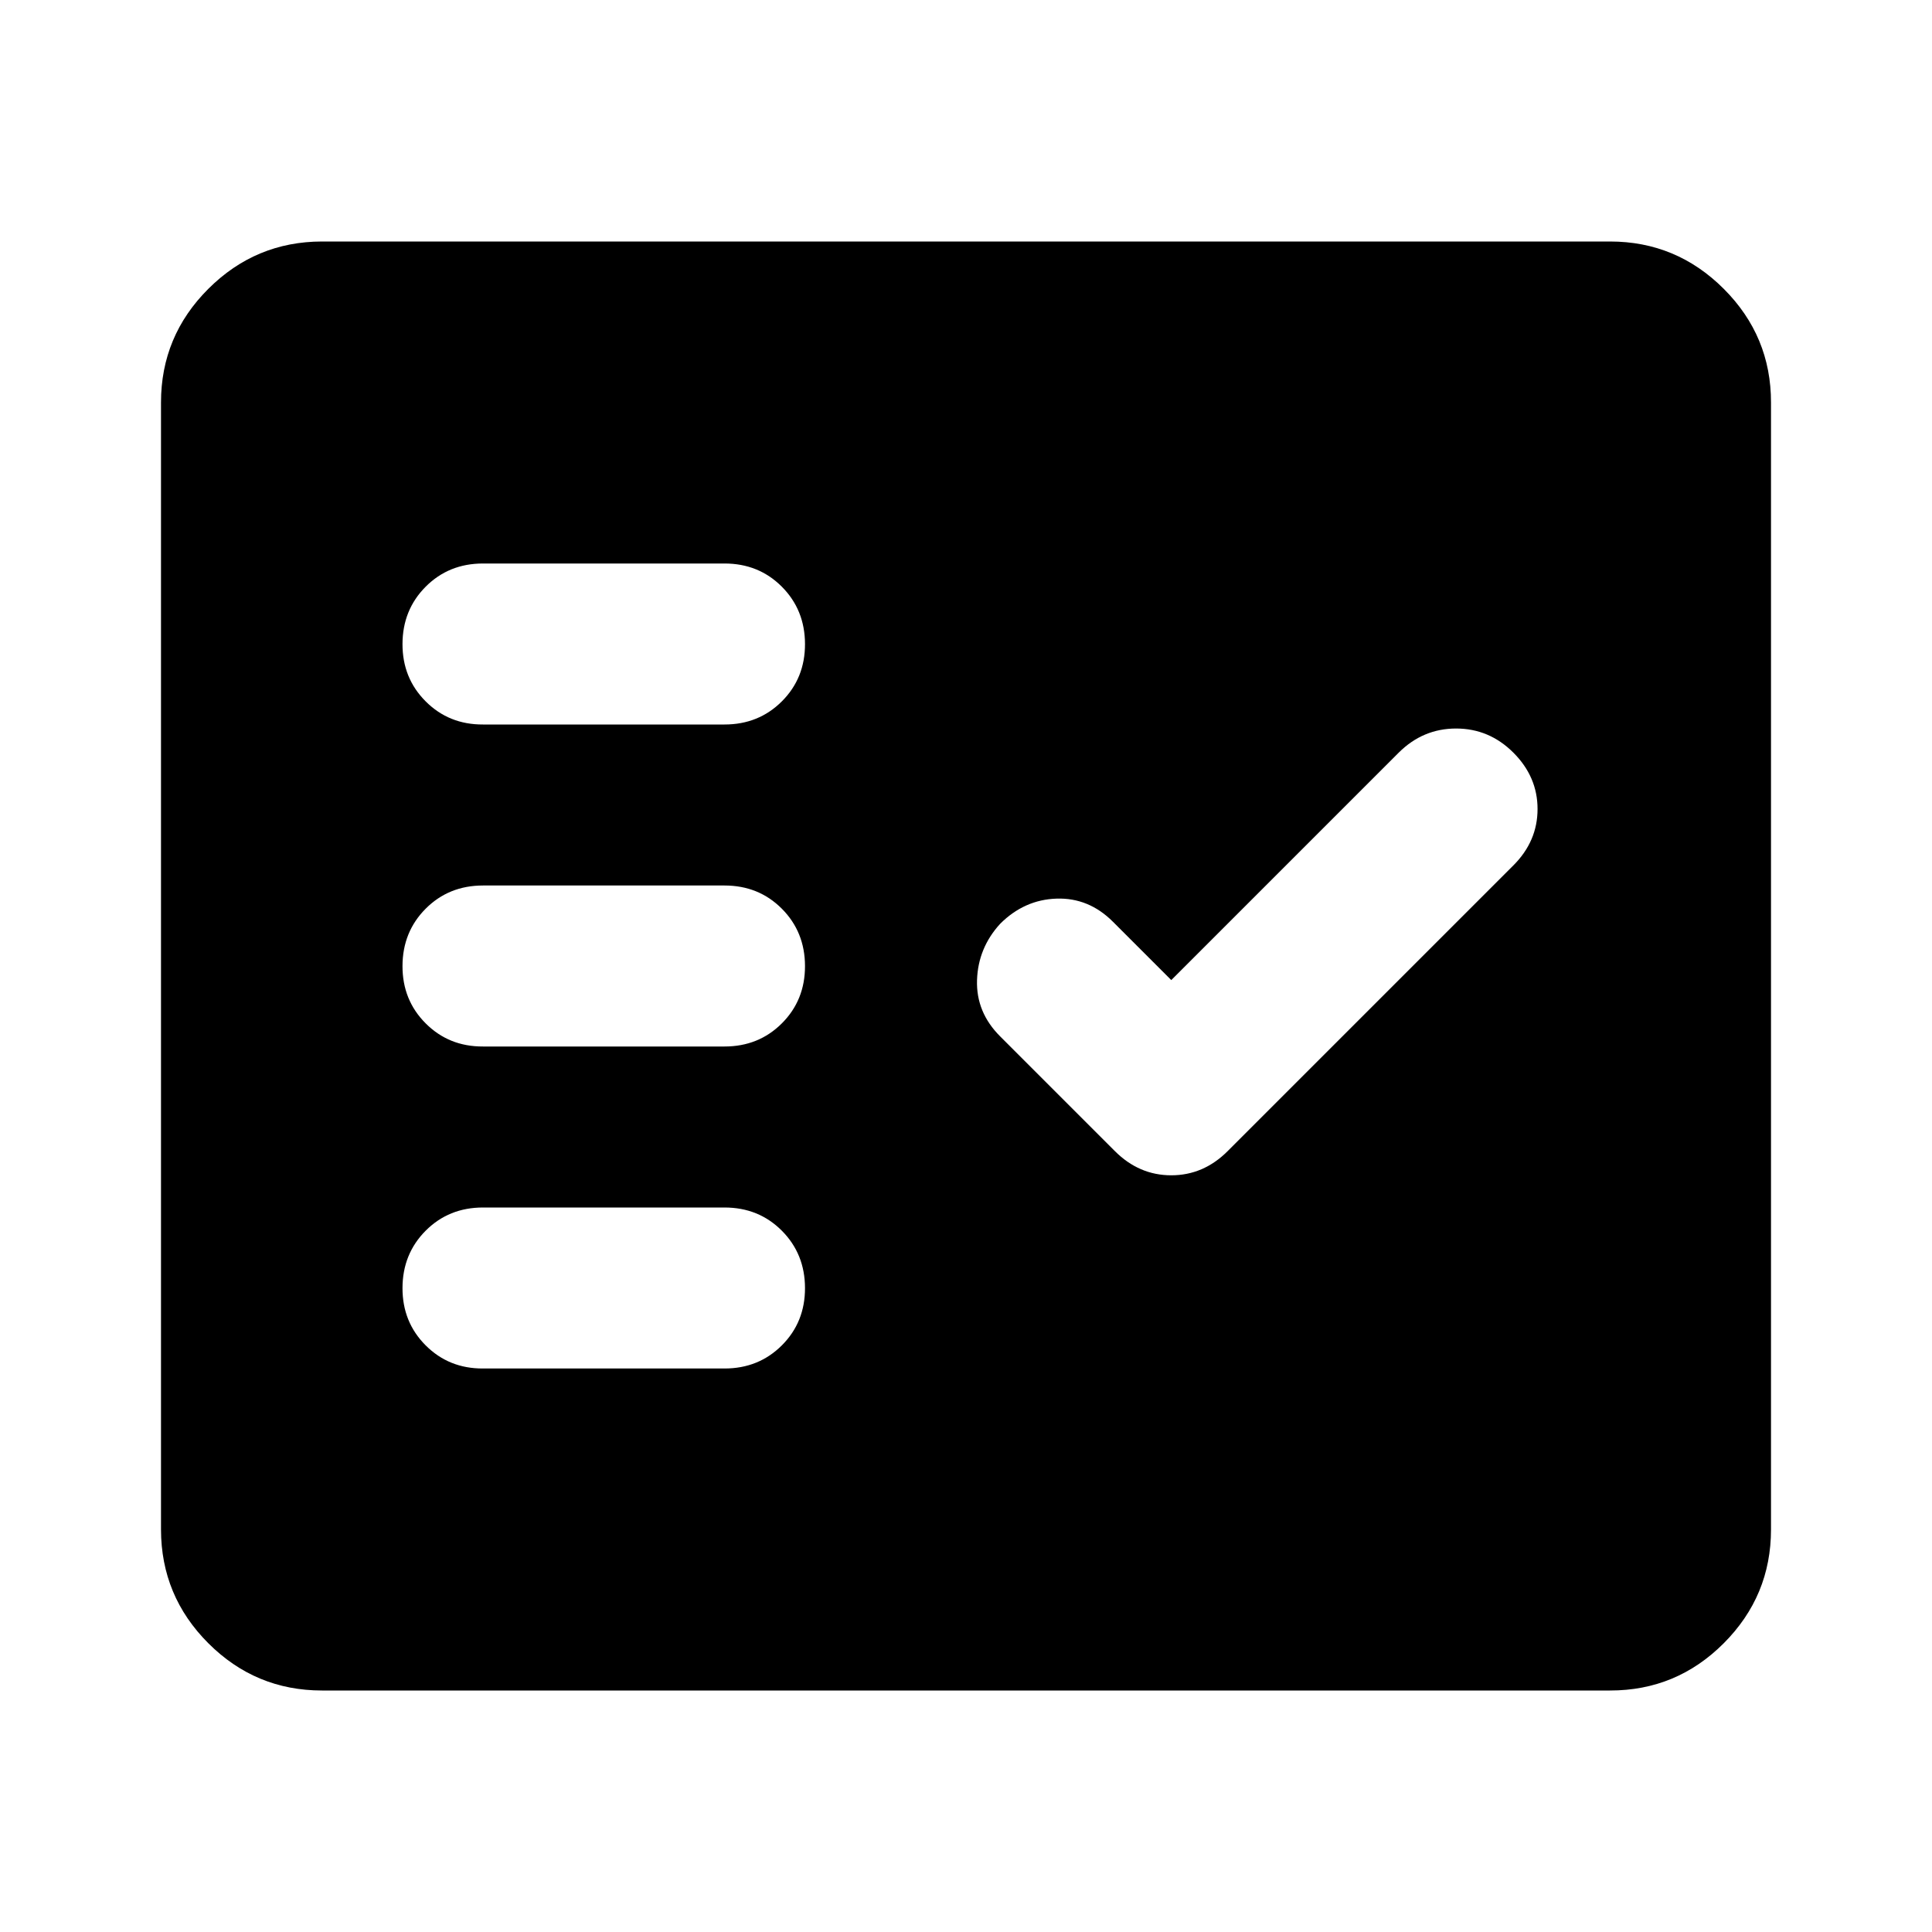 <?xml version="1.0" encoding="utf-8"?>
<!-- Generator: www.svgicons.com -->
<svg xmlns="http://www.w3.org/2000/svg" width="800" height="800" viewBox="0 0 24 24">
<path fill="currentColor" d="M4 21q-.825 0-1.412-.587T2 19V5q0-.825.588-1.412T4 3h16q.825 0 1.413.588T22 5v14q0 .825-.587 1.413T20 21zm5-4q.425 0 .713-.288T10 16t-.288-.712T9 15H6q-.425 0-.712.288T5 16t.288.713T6 17zm5.55-4.825l-.725-.725q-.3-.3-.7-.287t-.7.312q-.275.3-.288.7t.288.7L13.85 14.3q.3.3.7.3t.7-.3l3.55-3.55q.3-.3.3-.7t-.3-.7t-.712-.3t-.713.3zM9 13q.425 0 .713-.288T10 12t-.288-.712T9 11H6q-.425 0-.712.288T5 12t.288.713T6 13zm0-4q.425 0 .713-.288T10 8t-.288-.712T9 7H6q-.425 0-.712.288T5 8t.288.713T6 9z"/>
</svg>